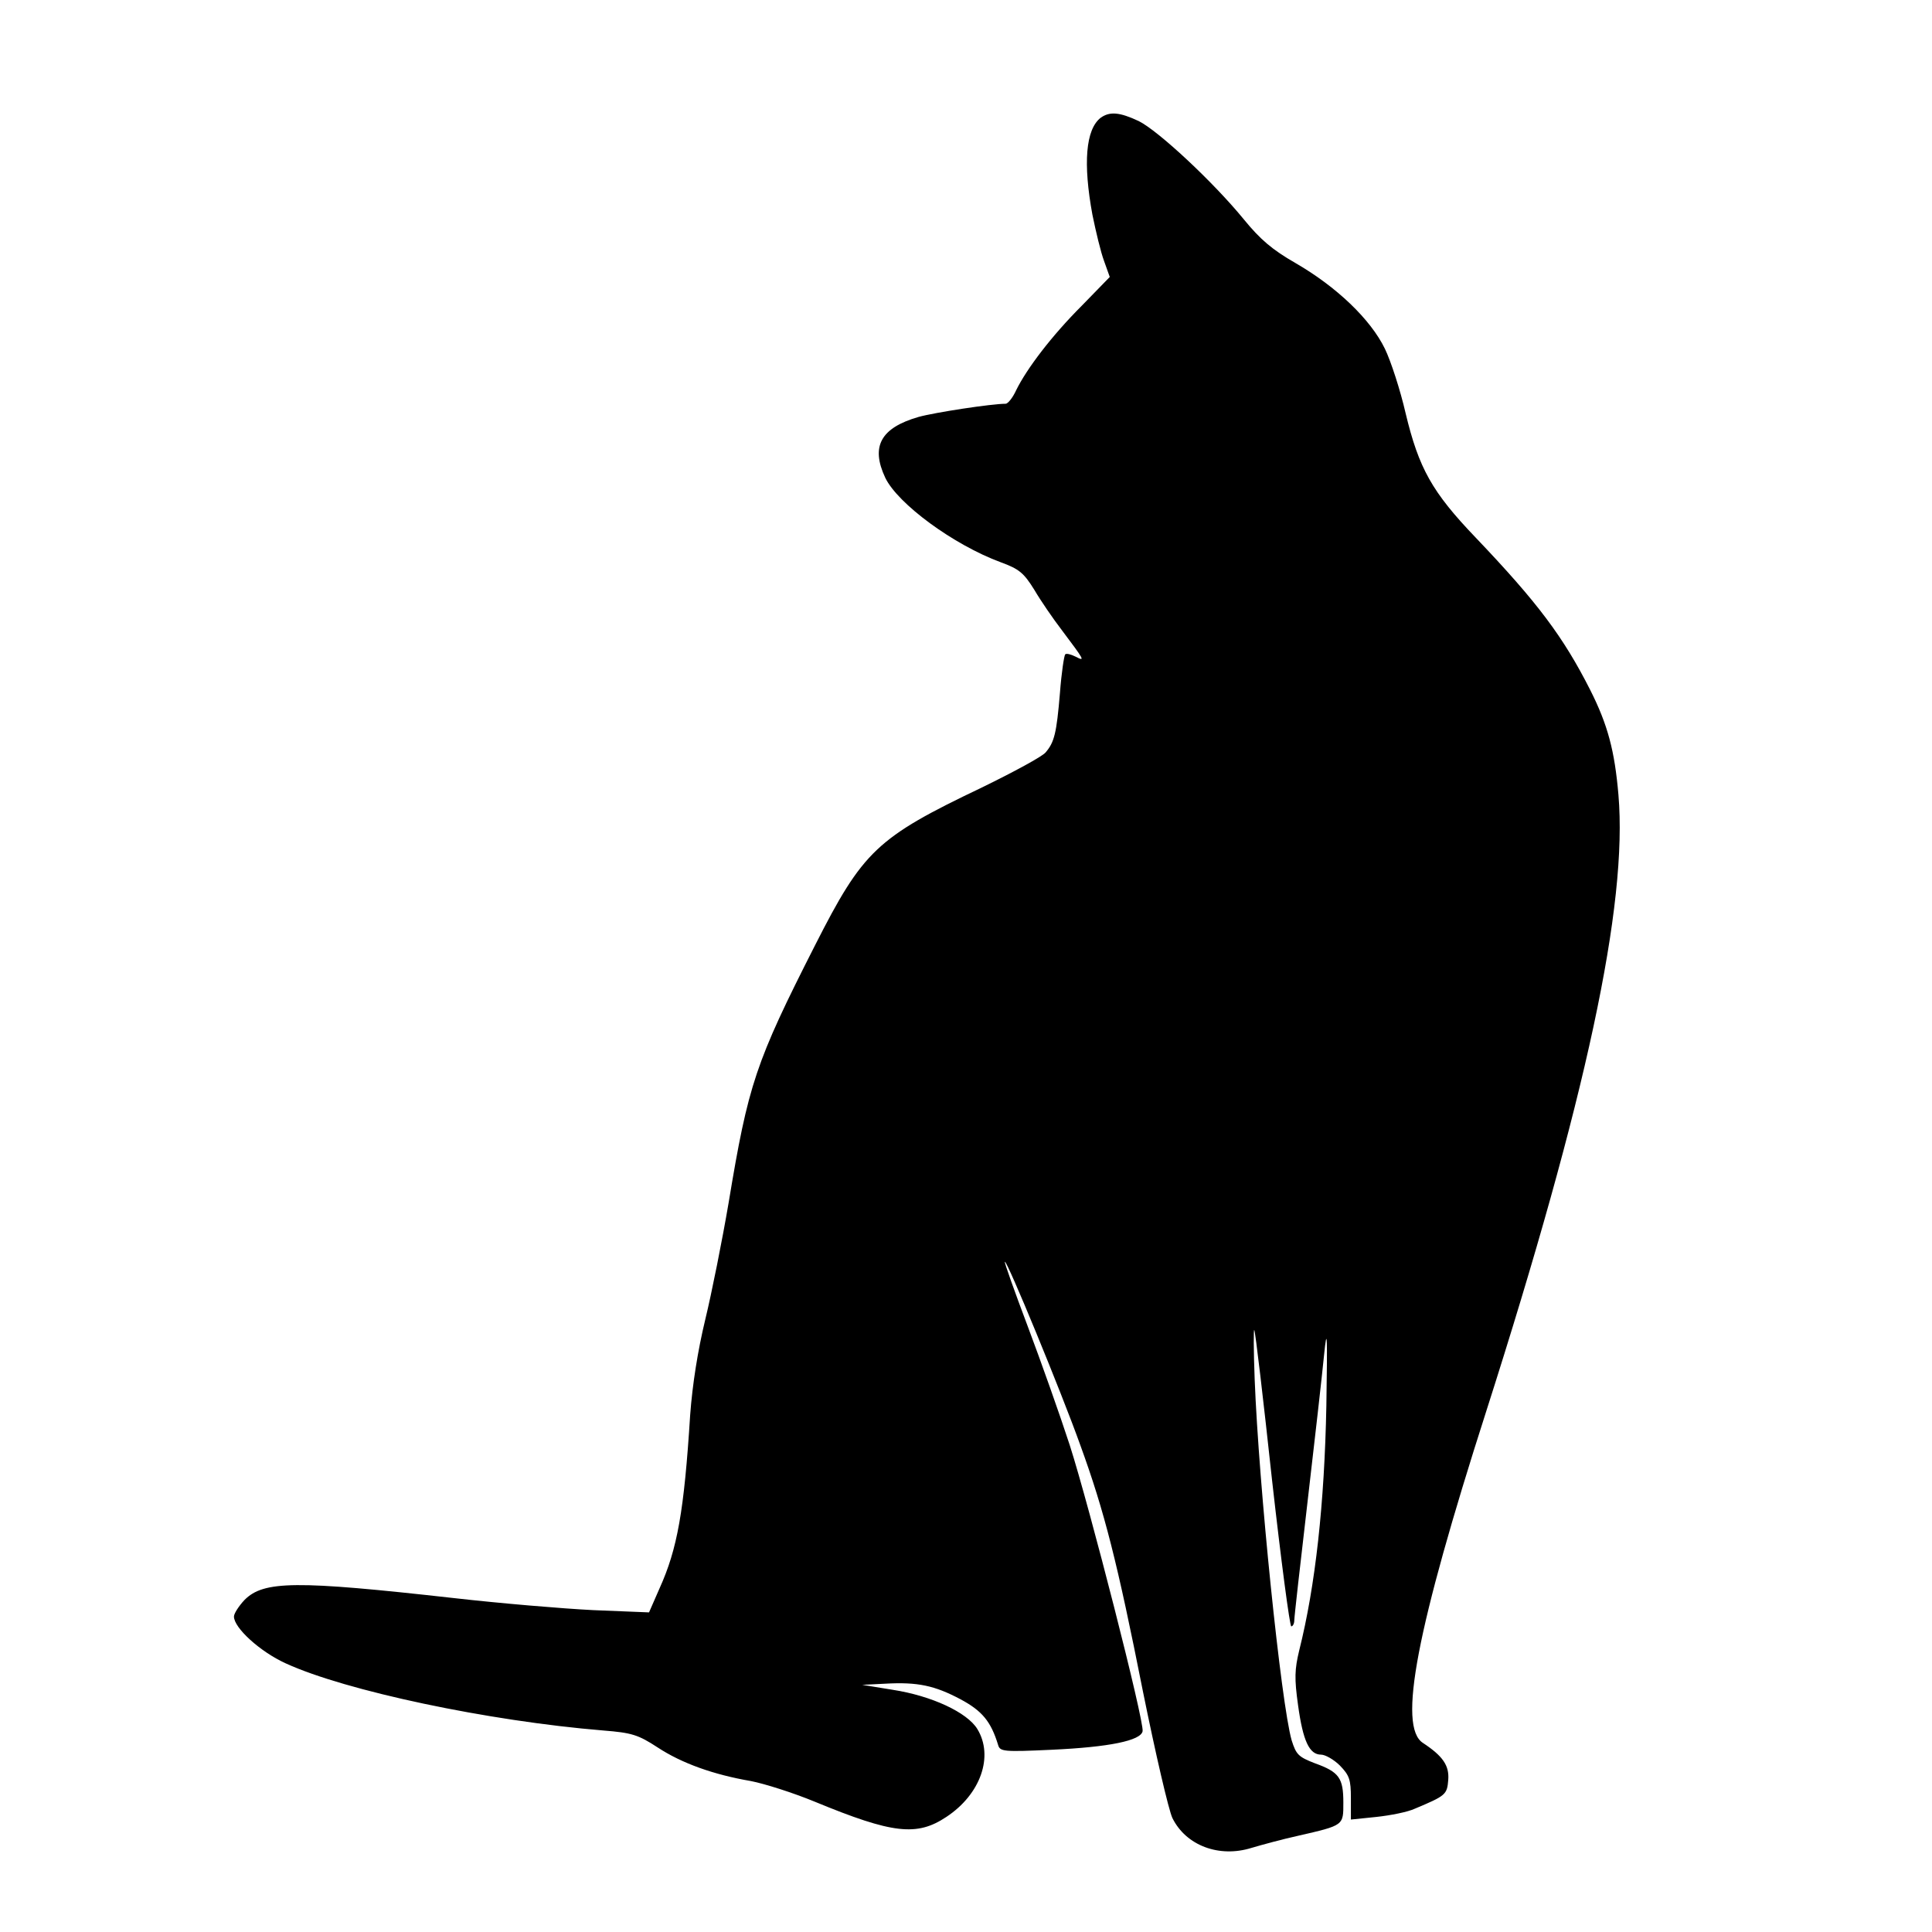 <?xml version="1.0" standalone="no"?>
<!DOCTYPE svg PUBLIC "-//W3C//DTD SVG 20010904//EN"
 "http://www.w3.org/TR/2001/REC-SVG-20010904/DTD/svg10.dtd">
<svg version="1.0" xmlns="http://www.w3.org/2000/svg"
 width="512pt" height="512pt" viewBox="0 0 512 512"
 preserveAspectRatio="xMidYMid meet">
<g transform="translate(0,512) scale(0.1,-0.1)"
fill="#000000" stroke="none">
<path d="M2917 4808 c-40 -31 -47 -121 -22 -257 9 -44 22 -99 31 -123 l15 -42
-74 -76 c-80 -80 -146 -167 -174 -224 -9 -20 -22 -36 -28 -36 -37 0 -188 -23
-231 -35 -100 -29 -127 -78 -88 -161 33 -69 181 -178 306 -224 49 -18 61 -28
89 -73 17 -29 50 -77 73 -107 60 -80 63 -84 36 -70 -12 6 -24 9 -27 6 -3 -3
-10 -49 -14 -102 -9 -108 -15 -131 -38 -158 -9 -11 -85 -52 -169 -93 -279
-133 -315 -168 -442 -418 -158 -311 -177 -368 -229 -682 -17 -100 -45 -240
-62 -310 -20 -83 -34 -172 -40 -253 -16 -255 -34 -355 -81 -459 l-28 -64 -148
6 c-81 4 -247 18 -370 32 -419 47 -503 46 -554 -5 -15 -16 -28 -36 -28 -44 0
-30 69 -93 137 -124 159 -73 537 -153 842 -178 75 -6 92 -11 144 -45 64 -42
148 -72 247 -89 36 -7 112 -31 170 -55 206 -85 270 -92 348 -40 91 60 126 161
82 233 -27 44 -121 88 -225 104 l-80 13 60 3 c87 5 132 -5 200 -41 58 -31 81
-59 100 -121 5 -18 14 -19 143 -13 151 7 235 24 240 49 5 25 -141 596 -193
758 -26 80 -76 221 -111 314 -35 93 -63 171 -61 172 5 6 150 -346 200 -486 64
-176 98 -310 166 -653 33 -163 68 -314 78 -335 36 -73 124 -106 210 -79 27 8
82 23 123 32 122 28 120 27 120 88 0 65 -11 81 -75 104 -44 17 -50 23 -62 61
-28 98 -87 674 -98 957 -3 77 -3 136 -1 130 3 -5 24 -184 47 -397 24 -214 47
-388 51 -388 4 0 8 7 8 16 0 9 16 150 35 313 19 163 39 339 44 391 8 78 9 54
6 -135 -5 -259 -29 -478 -72 -649 -12 -50 -13 -74 -3 -145 13 -95 30 -131 61
-131 11 0 34 -13 50 -29 25 -26 29 -37 29 -86 l0 -57 68 7 c37 4 83 13 102 22
81 34 85 37 88 76 3 38 -14 63 -67 98 -67 43 -18 300 168 880 265 829 375
1341 350 1633 -10 116 -28 185 -75 278 -71 140 -139 231 -303 403 -116 121
-151 184 -186 330 -14 61 -39 138 -55 171 -38 78 -128 164 -237 227 -61 35
-93 62 -137 116 -81 99 -226 234 -278 260 -51 24 -77 26 -101 9z"/>
</g>
</svg>
